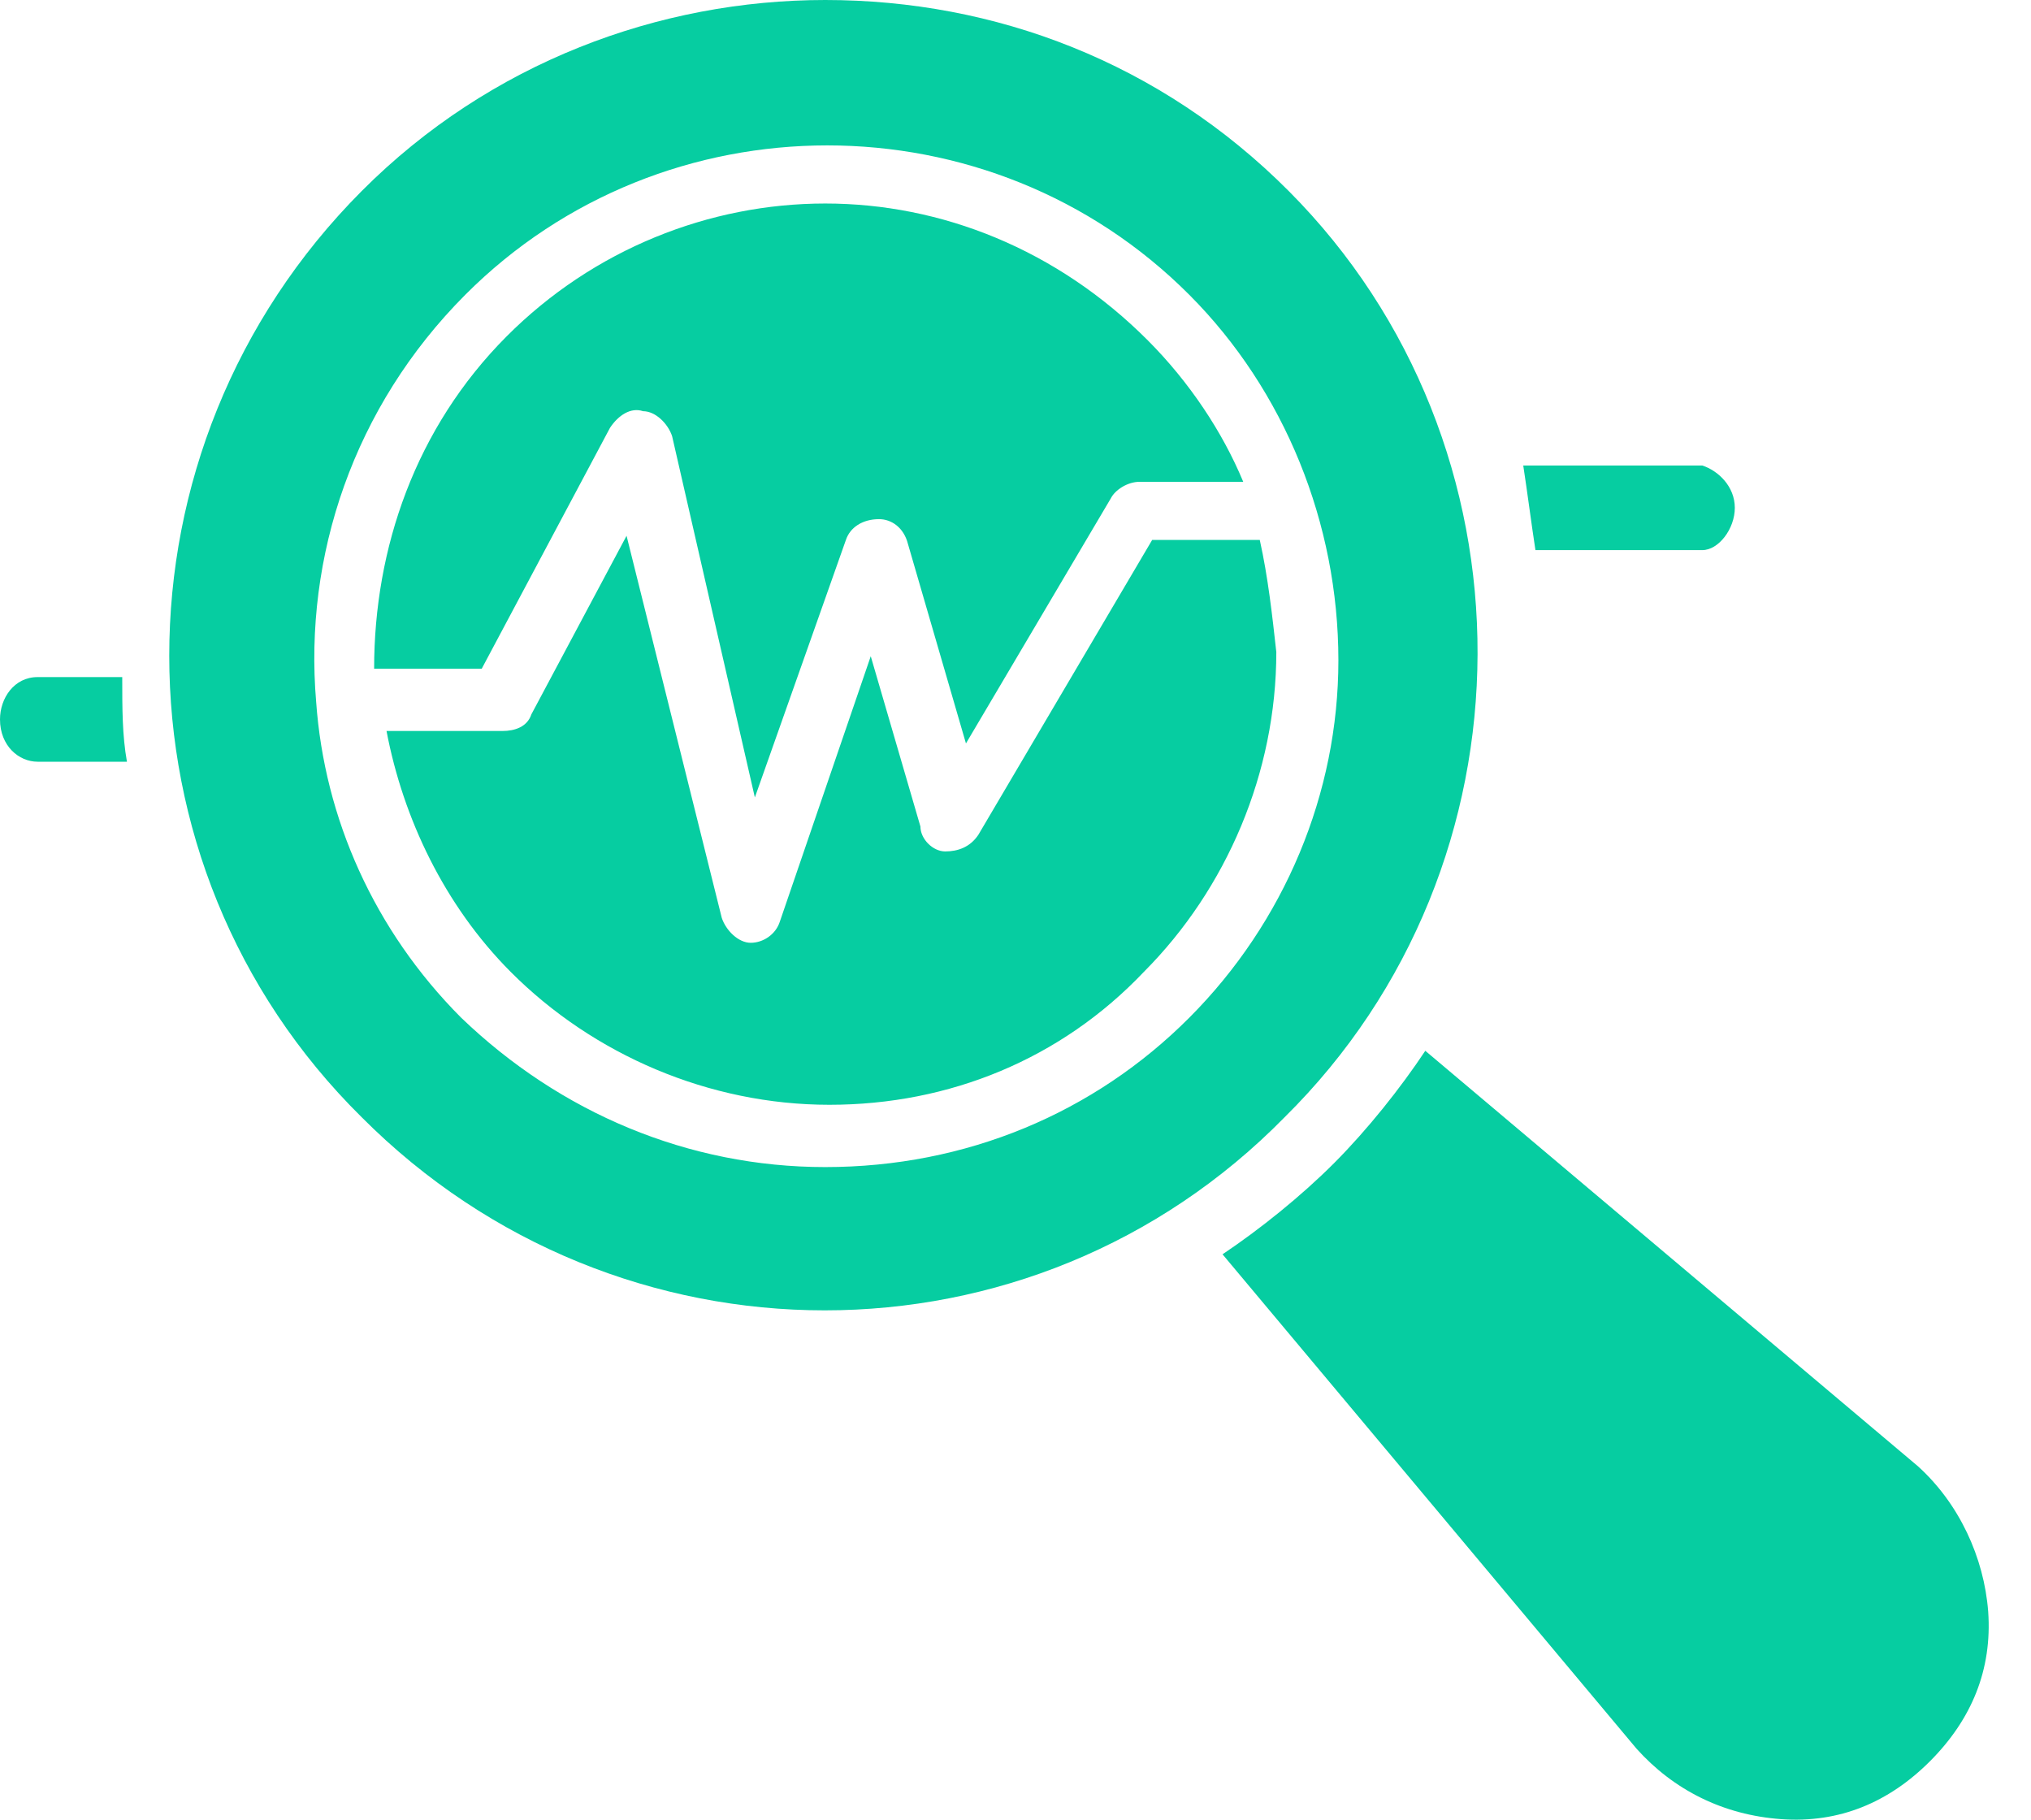 <?xml version="1.0" encoding="UTF-8"?>
<svg width="48px" height="43px" viewBox="0 0 48 43" version="1.1" xmlns="http://www.w3.org/2000/svg" xmlns:xlink="http://www.w3.org/1999/xlink">
    <title>analysis (2)</title>
    <g id="Page-1" stroke="none" stroke-width="1" fill="none" fill-rule="evenodd">
        <g id="Dremio-Sonar" transform="translate(-899, -4416)" fill="#06CDA1" fill-rule="nonzero">
            <g id="analysis-(2)" transform="translate(899, 4416.057)">
                <path d="M45.325,34.589 L33.685,24.774 C33.099,25.657 32.316,26.639 31.534,27.424 C30.751,28.209 29.773,28.994 28.893,29.583 L38.674,41.262 C39.554,42.244 40.728,42.833 42.097,42.931 C43.467,43.029 44.64,42.538 45.618,41.557 C46.596,40.575 47.086,39.398 46.988,38.024 C46.89,36.748 46.303,35.472 45.325,34.589 Z M30.458,4.458 C27.426,1.415 23.513,-0.057 19.503,-0.057 C15.591,-0.057 11.58,1.415 8.548,4.458 C2.484,10.543 2.484,20.357 8.548,26.344 C14.612,32.429 24.393,32.429 30.36,26.344 C36.424,20.357 36.424,10.445 30.458,4.458 L30.458,4.458 Z M28.11,23.989 C25.861,26.246 22.829,27.522 19.503,27.522 C16.275,27.522 13.243,26.246 10.896,23.989 C8.842,21.928 7.668,19.278 7.472,16.53 C7.179,13.095 8.353,9.561 10.993,6.912 C15.688,2.201 23.415,2.201 28.11,6.912 C30.36,9.169 31.631,12.31 31.631,15.548 C31.631,18.689 30.36,21.732 28.11,23.989 Z M29.773,12.702 L27.23,12.702 L23.122,19.67 C22.926,19.965 22.633,20.063 22.339,20.063 C22.046,20.063 21.753,19.769 21.753,19.474 L20.579,15.45 L18.427,21.732 C18.329,22.026 18.036,22.222 17.742,22.222 C17.449,22.222 17.156,21.928 17.058,21.633 L14.808,12.604 L12.558,16.824 C12.461,17.119 12.167,17.217 11.874,17.217 L9.135,17.217 C9.526,19.278 10.504,21.339 12.069,22.909 C14.026,24.872 16.764,26.05 19.601,26.05 C22.437,26.05 25.078,24.97 27.034,22.909 C28.991,20.946 30.164,18.198 30.164,15.352 C30.066,14.469 29.969,13.585 29.773,12.702 L29.773,12.702 Z M14.417,10.052 C14.612,9.758 14.906,9.561 15.199,9.66 C15.493,9.66 15.786,9.954 15.884,10.248 L17.84,18.787 L19.992,12.702 C20.09,12.408 20.383,12.211 20.775,12.211 C21.068,12.211 21.361,12.408 21.459,12.8 L22.829,17.511 L26.252,11.721 C26.35,11.524 26.643,11.328 26.937,11.328 L29.382,11.328 C28.893,10.15 28.11,8.973 27.132,7.991 C24.98,5.832 22.242,4.752 19.503,4.752 C16.764,4.752 14.026,5.832 11.972,7.893 C9.82,10.052 8.842,12.898 8.842,15.745 L11.385,15.745 L14.417,10.052 Z" id="Shape"></path>
                <path d="M41,11.943 C41,12.443 40.615,12.943 40.231,12.943 L36.288,12.943 C36.192,12.318 36.096,11.568 36,10.943 L40.231,10.943 C40.615,11.068 41,11.443 41,11.943 L41,11.943 Z" id="Path"></path>
                <path d="M3,17.943 L0.889,17.943 C0.444,17.943 0,17.568 0,16.943 C0,16.443 0.333,15.943 0.889,15.943 L2.889,15.943 C2.889,16.693 2.889,17.318 3,17.943 Z" id="Path"></path>
            </g>
        </g>
    </g>
</svg>